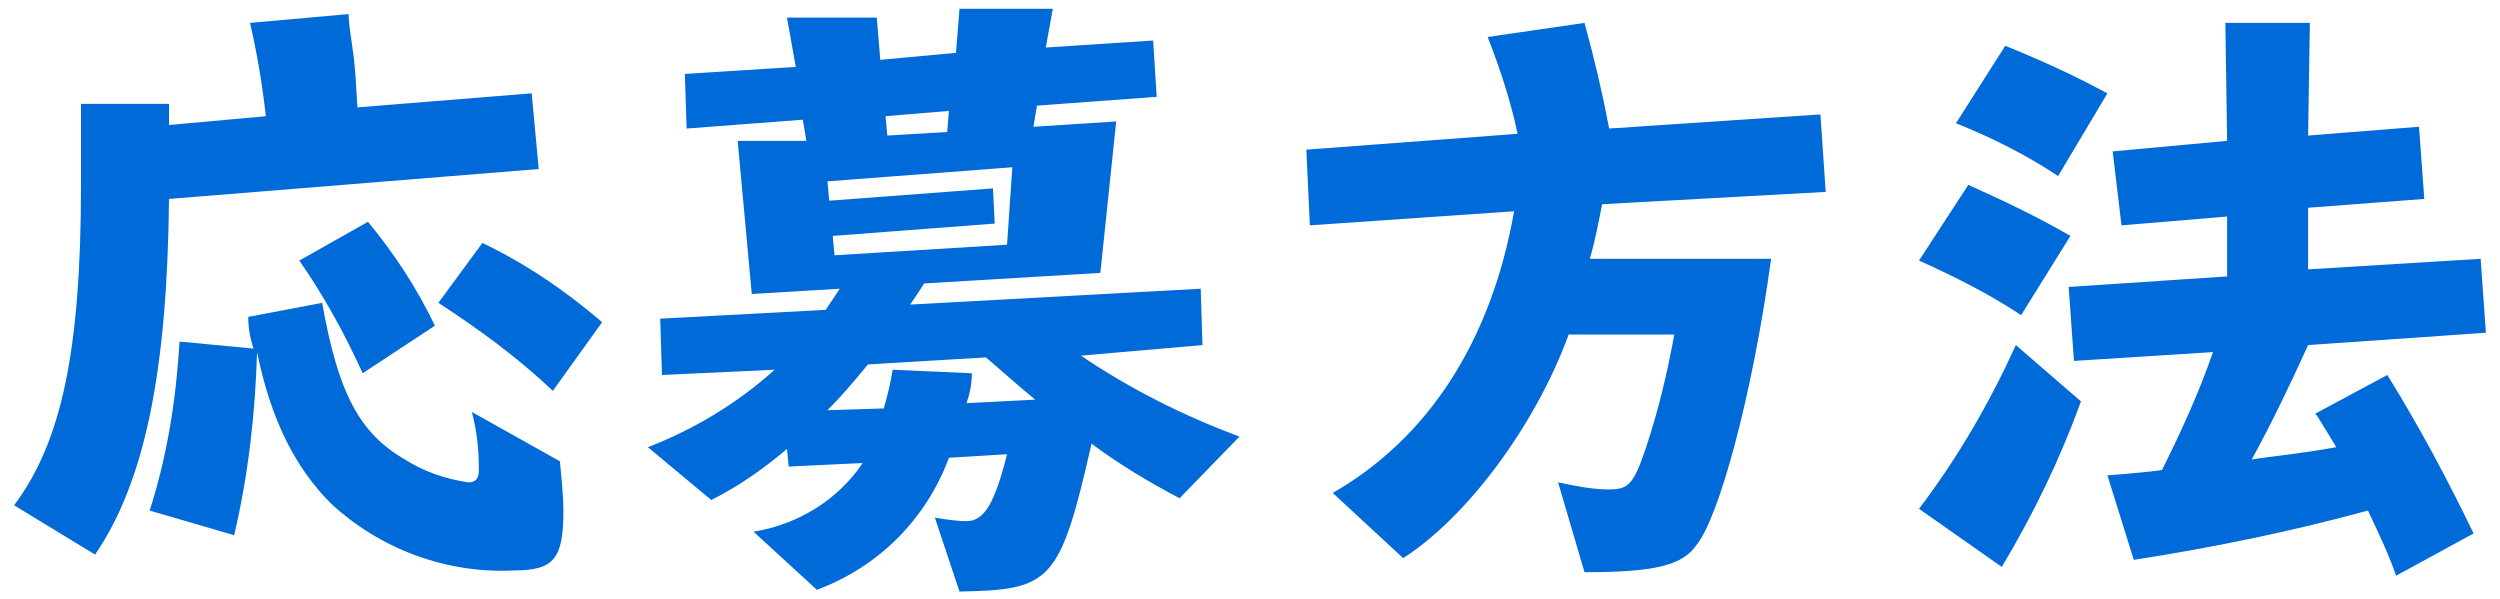 <svg version="1.1" id="レイヤー_1" xmlns="http://www.w3.org/2000/svg" x="0" y="0" viewBox="0 0 142 34" xml:space="preserve"><style>.st0{fill:#006ad8}</style><path class="st0" d="M26.8 23.4c.3 1.1.4 2.2.4 3.3 0 .5-.2.7-.6.7-1.3-.2-2.5-.6-3.6-1.3-2.6-1.5-3.8-3.8-4.7-8.9l-4.2.8c0 .6.1 1.2.3 1.8l-4.2-.4c-.2 3.3-.7 6.5-1.7 9.6l4.8 1.4c.8-3.4 1.2-6.9 1.3-10.4.8 3.9 2.2 6.6 4.2 8.6 2.8 2.6 6.6 4 10.4 3.8 2.3 0 2.8-.7 2.8-3.4 0-.8-.1-1.8-.2-2.8l-5-2.8z"/><path class="st0" d="M20.6 21.2l4.1-2.7c-1-2.1-2.3-4.1-3.8-5.9L17 14.8c1.4 2 2.6 4.2 3.6 6.4zM24.9 17.2c2.3 1.5 4.5 3.1 6.5 5l2.8-3.9c-2.1-1.8-4.3-3.3-6.8-4.5l-2.5 3.4z"/><path class="st0" d="M30.6 9.6l-.4-4.3-9.9.8c-.1-1.7-.1-1.8-.2-2.8-.2-1.4-.3-2.1-.3-2.5l-5.6.5c.4 1.7.7 3.5.9 5.3l-5.5.5V5.9h-5v4.6c0 9.4-1.1 14.6-3.8 18.2l4.6 2.8c2.8-4.1 4.1-10.3 4.2-20.2l21-1.7zM68.3 19.6l-.1-3.2-16.5.9.8-1.2 10-.6.9-8.6-4.7.3.2-1.2 6.8-.5-.2-3.2-6.1.4.4-2.2h-5.3L54.3 3l-4.3.4-.2-2.4h-5.1l.5 2.8-6.3.4.1 3.1 6.6-.5.2 1.2h-3.9l.8 8.7 5-.3-.8 1.2-9.4.5.1 3.2L44 21c-2.1 1.9-4.6 3.4-7.2 4.4l3.6 3c1.6-.8 3-1.8 4.3-2.9l.1 1 4.2-.2c-1.4 2.1-3.7 3.5-6.2 3.9l3.6 3.3c3.5-1.3 6.2-4 7.5-7.5l3.3-.2c-.7 2.8-1.3 3.8-2.3 3.8-.6 0-1.2-.1-1.8-.2l1.4 4.2c5.2-.1 5.7-.5 7.5-8.4 1.6 1.2 3.3 2.2 5 3.1l3.4-3.5c-3.2-1.2-6.2-2.7-9-4.6l6.9-.6zM53.9 6.3l-.1 1.2-3.4.2-.1-1.1 3.6-.3zm-6.5 8.2l-.1-1.1 9.2-.7-.1-2-9.3.7-.1-1.1 10.5-.8-.3 4.4-9.8.6zm7.5 8.4c.2-.6.3-1.1.3-1.7l-4.5-.2c-.1.7-.3 1.5-.5 2.2l-3.2.1c.7-.7 1.4-1.5 2.3-2.6l6.7-.4c.6.5 1.7 1.5 2.8 2.4l-3.9.2zM103.7 10.9l-.3-4.4-12 .8c-.4-2.1-.8-3.8-1.4-6l-5.5.8c.7 1.8 1.3 3.6 1.7 5.5l-12 .9.2 4.3L86 12c-1.3 7.4-4.9 12.9-10.3 16l4 3.7c3.6-2.3 7.5-7.5 9.4-12.7h6c-.4 2.2-.9 4.3-1.6 6.4-.7 2.1-1 2.4-2.1 2.4-1 0-1.9-.2-2.9-.4l1.5 5.1c4.1 0 5.6-.4 6.4-1.6 1.2-1.5 3.1-8.2 4.2-16.2H90.3c.3-1 .5-2.1.7-3.1l12.7-.7zM117.6 13.4c-1.9-1.1-3.8-2-5.8-2.9l-2.8 4.3c2 .9 4 1.9 5.8 3.1l2.8-4.5zM119.7 5.3c-1.5-.8-3.1-1.6-5.8-2.7L111.1 7c2 .8 4 1.8 5.8 3l2.8-4.7zM109 28.9l4.7 3.3c1.8-3 3.3-6.1 4.5-9.4l-3.7-3.2c-1.5 3.3-3.3 6.4-5.5 9.3zM131.5 23.5l.1.1c.5.8.8 1.3 1.1 1.8-2.2.4-3.6.5-4.8.7 1.2-2.2 2.2-4.3 3.2-6.5l10.1-.7-.3-4.2-9.8.6v-3.5l6.6-.5-.3-4.1-6.3.5.1-6.4h-4.8l.1 6.7-6.5.6.5 4.2 6-.5v3.4l-9 .6.3 4.2 7.9-.5c-.8 2.3-1.8 4.5-2.9 6.7-.7.1-1.8.2-3.1.3l1.5 4.8c4.5-.7 8.9-1.6 13.3-2.8.7 1.5 1.1 2.3 1.6 3.7l4.4-2.4c-1.5-3.1-3.1-6.1-4.9-9l-4.1 2.2z"/></svg>